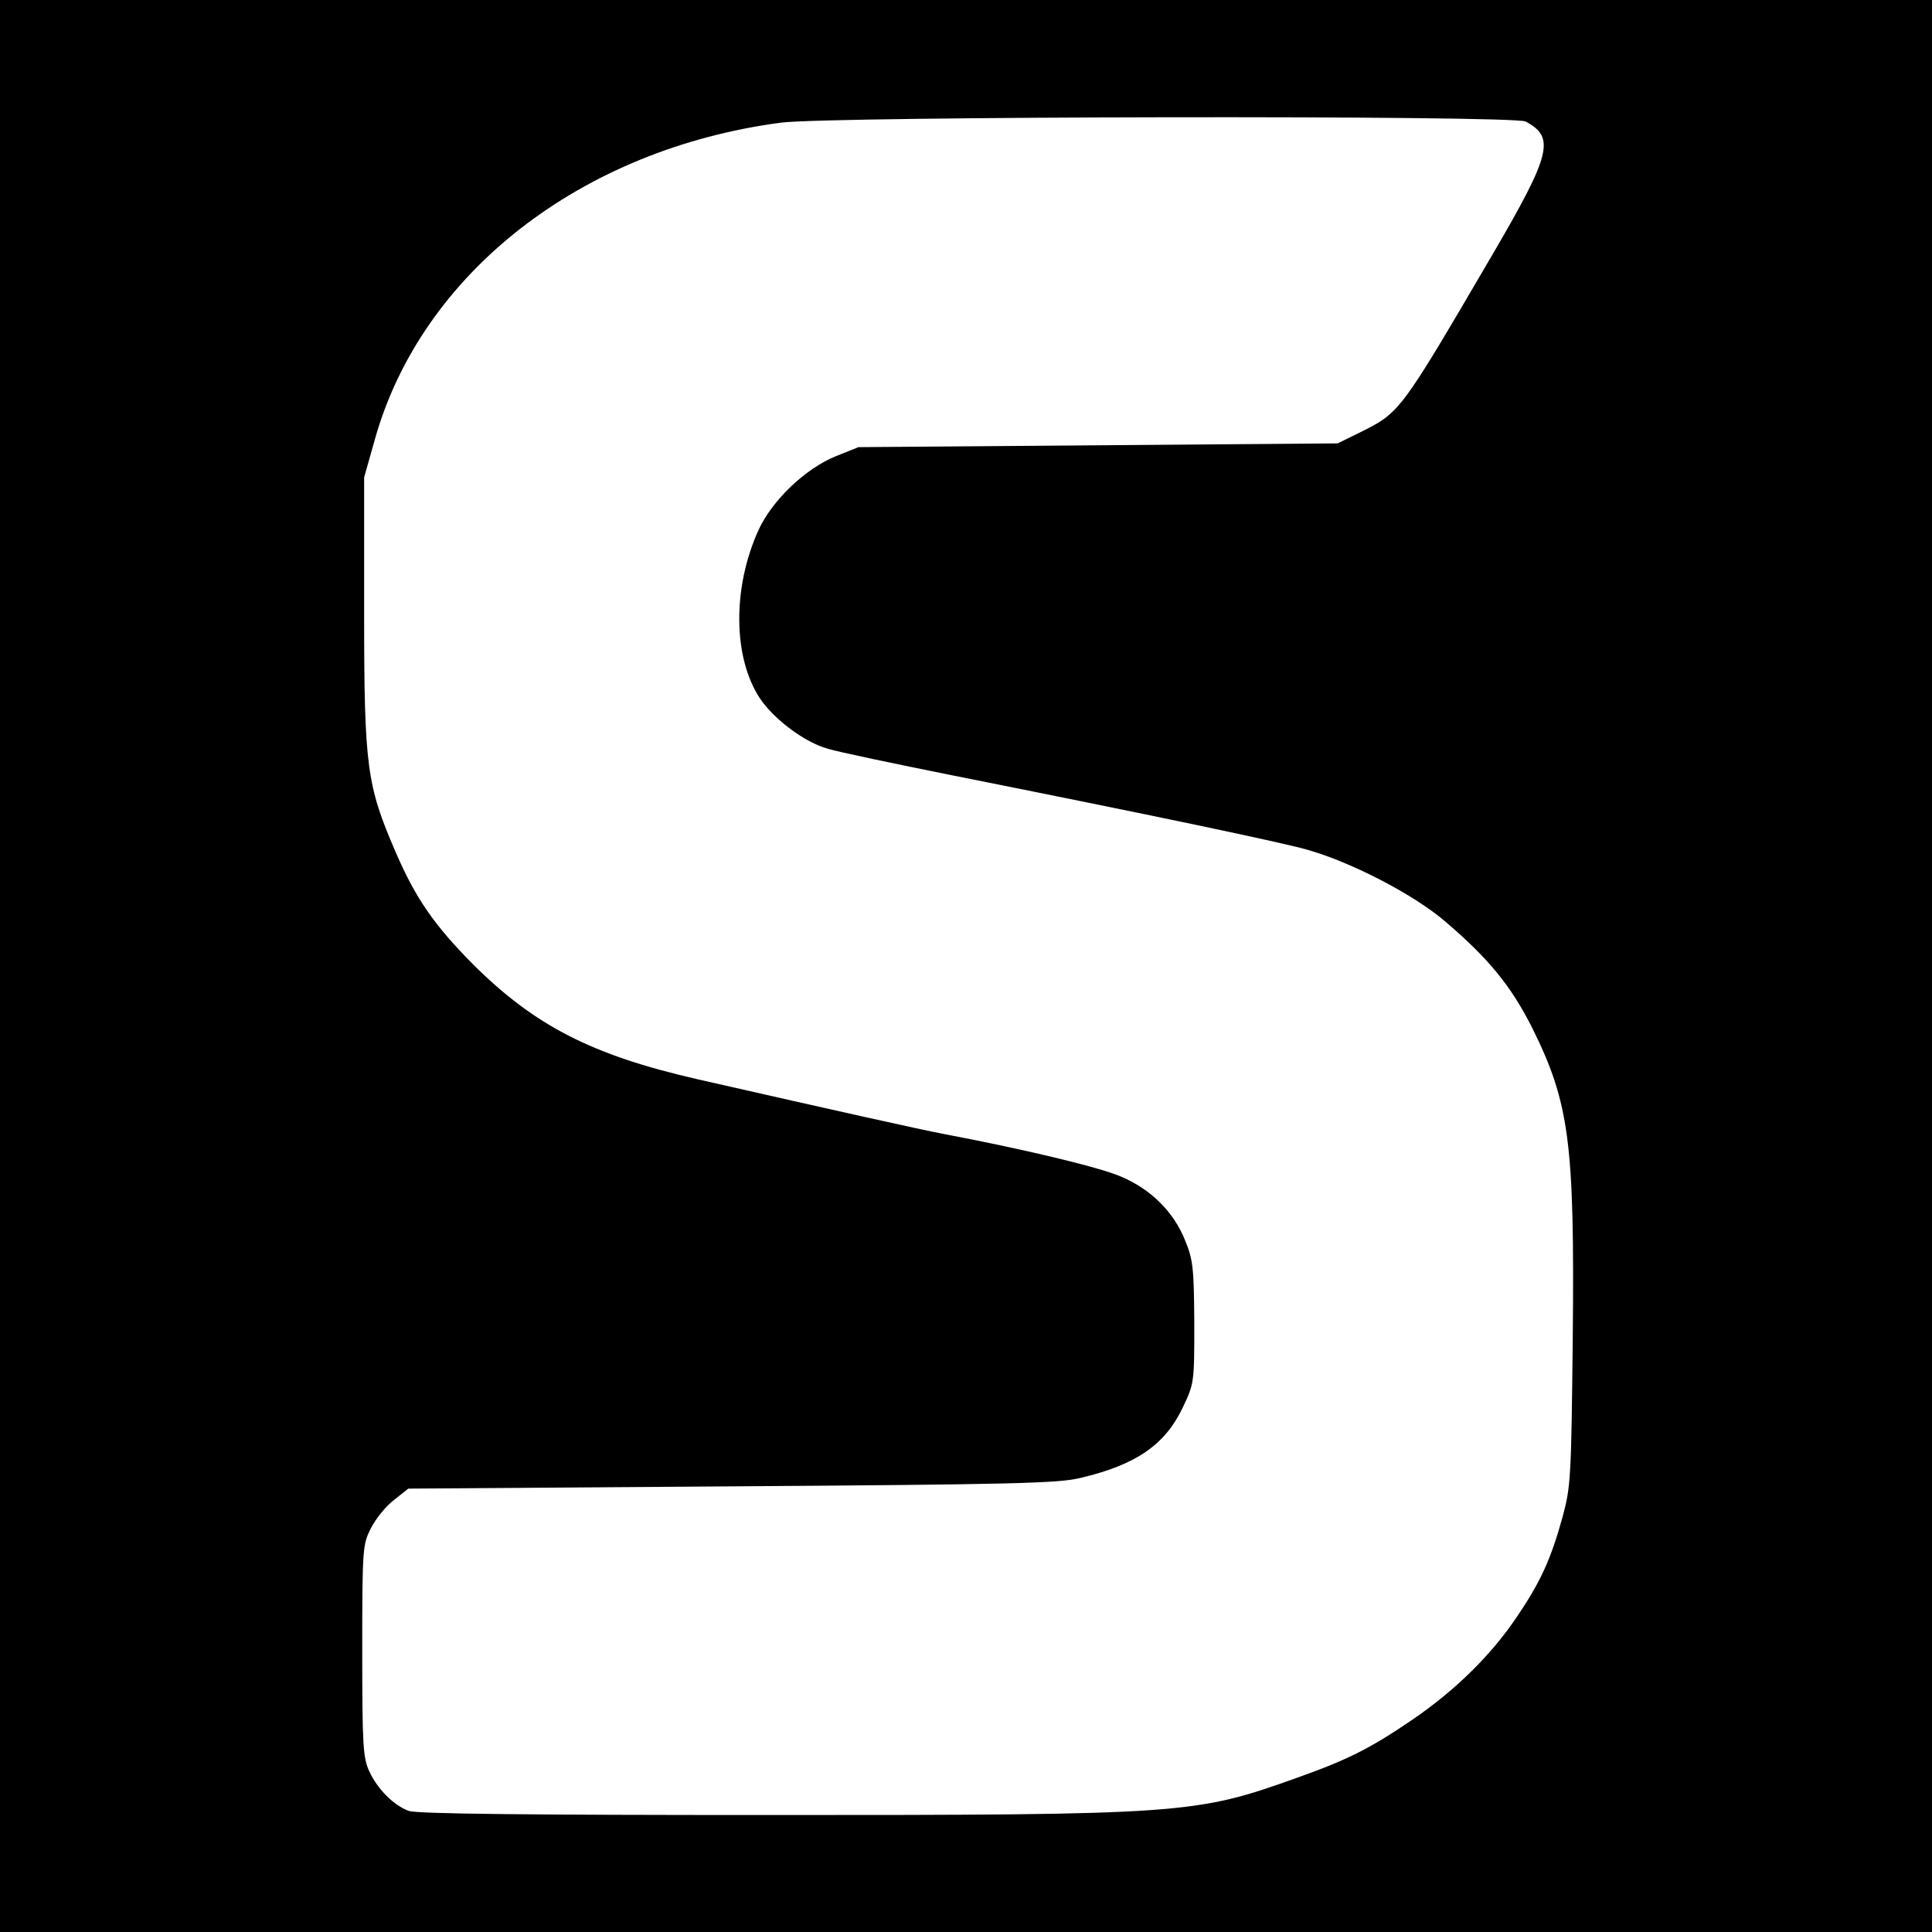 <?xml version="1.0" standalone="no"?>
<!DOCTYPE svg PUBLIC "-//W3C//DTD SVG 20010904//EN"
 "http://www.w3.org/TR/2001/REC-SVG-20010904/DTD/svg10.dtd">
<svg version="1.0" xmlns="http://www.w3.org/2000/svg"
 width="512pt" height="512pt" viewBox="0 0 512 512"
 preserveAspectRatio="xMidYMid meet">
<g transform="translate(0,512) scale(0.1,-0.1)"
fill="#000000" stroke="none">
<path d="M0 2560 l0 -2560 2560 0 2560 0 0 2560 0 2560 -2560 0 -2560 0 0
-2560z m4043 2238 c79 -42 68 -86 -88 -353 -247 -422 -244 -418 -355 -473
l-55 -27 -635 -5 -635 -5 -60 -24 c-81 -33 -169 -117 -205 -196 -69 -152 -68
-337 4 -446 37 -55 118 -116 179 -133 29 -9 178 -40 332 -71 527 -105 870
-177 940 -197 119 -34 282 -119 365 -190 117 -100 175 -172 231 -283 98 -198
112 -304 107 -816 -4 -374 -5 -398 -27 -479 -31 -112 -58 -172 -122 -266 -68
-101 -162 -193 -274 -270 -113 -77 -172 -107 -307 -155 -271 -97 -297 -99
-1400 -99 -631 0 -936 3 -955 11 -40 15 -82 57 -104 104 -17 36 -19 69 -19
320 0 272 1 282 23 325 12 24 39 58 60 74 l39 31 856 6 c742 5 866 8 924 22
149 35 225 88 272 186 31 65 31 67 31 226 -1 142 -3 166 -24 217 -30 76 -92
138 -173 171 -56 24 -256 72 -468 112 -67 13 -265 57 -652 145 -280 64 -431
142 -594 304 -104 105 -153 176 -206 299 -76 176 -83 225 -83 632 l0 360 28
99 c123 441 546 771 1077 841 132 17 1941 20 1973 3z"/>
</g>
</svg>
